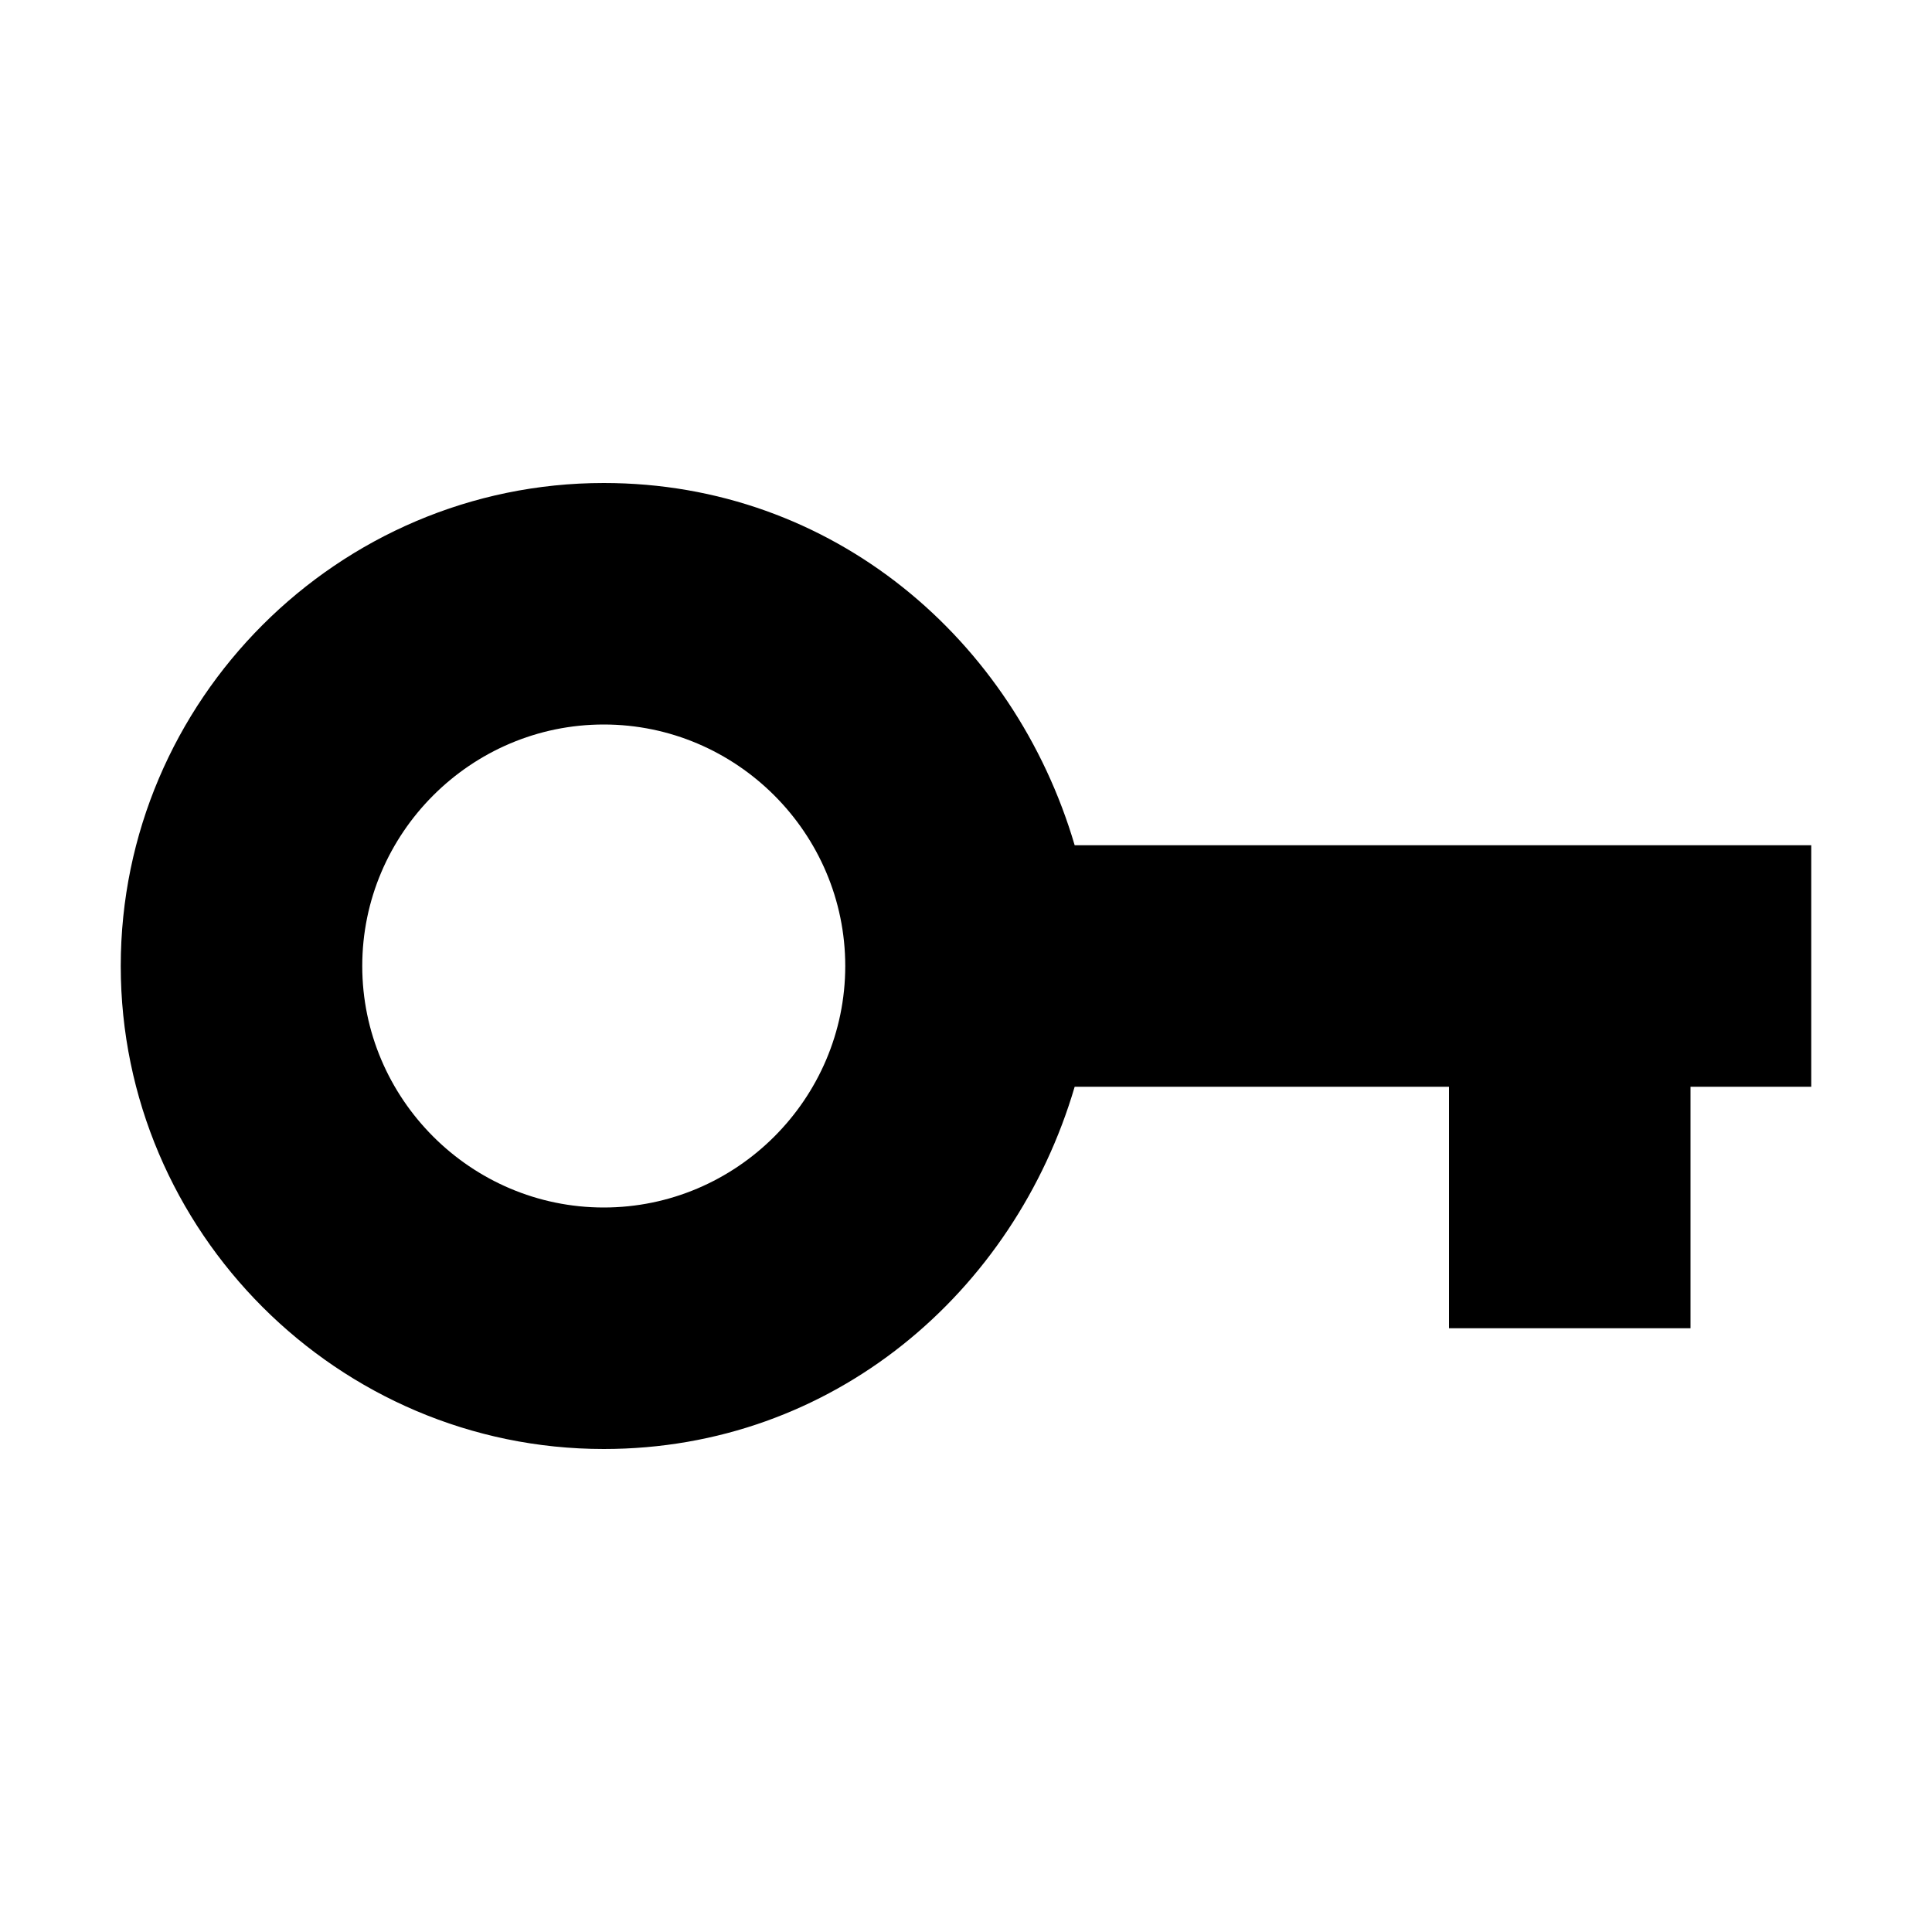 <svg xmlns="http://www.w3.org/2000/svg" viewBox="0 0 16 16"><rect x="0" fill="none" width="16" height="16"/><g><path d="M15 7H8.9c-.5-1.7-2-3-3.9-3-2.2 0-4 1.8-4 4s1.8 4 4 4c1.9 0 3.4-1.3 3.9-3H12v2h2V9h1V7zM5 10c-1.1 0-2-.9-2-2s.9-2 2-2 2 .9 2 2-.9 2-2 2z"/></g></svg>